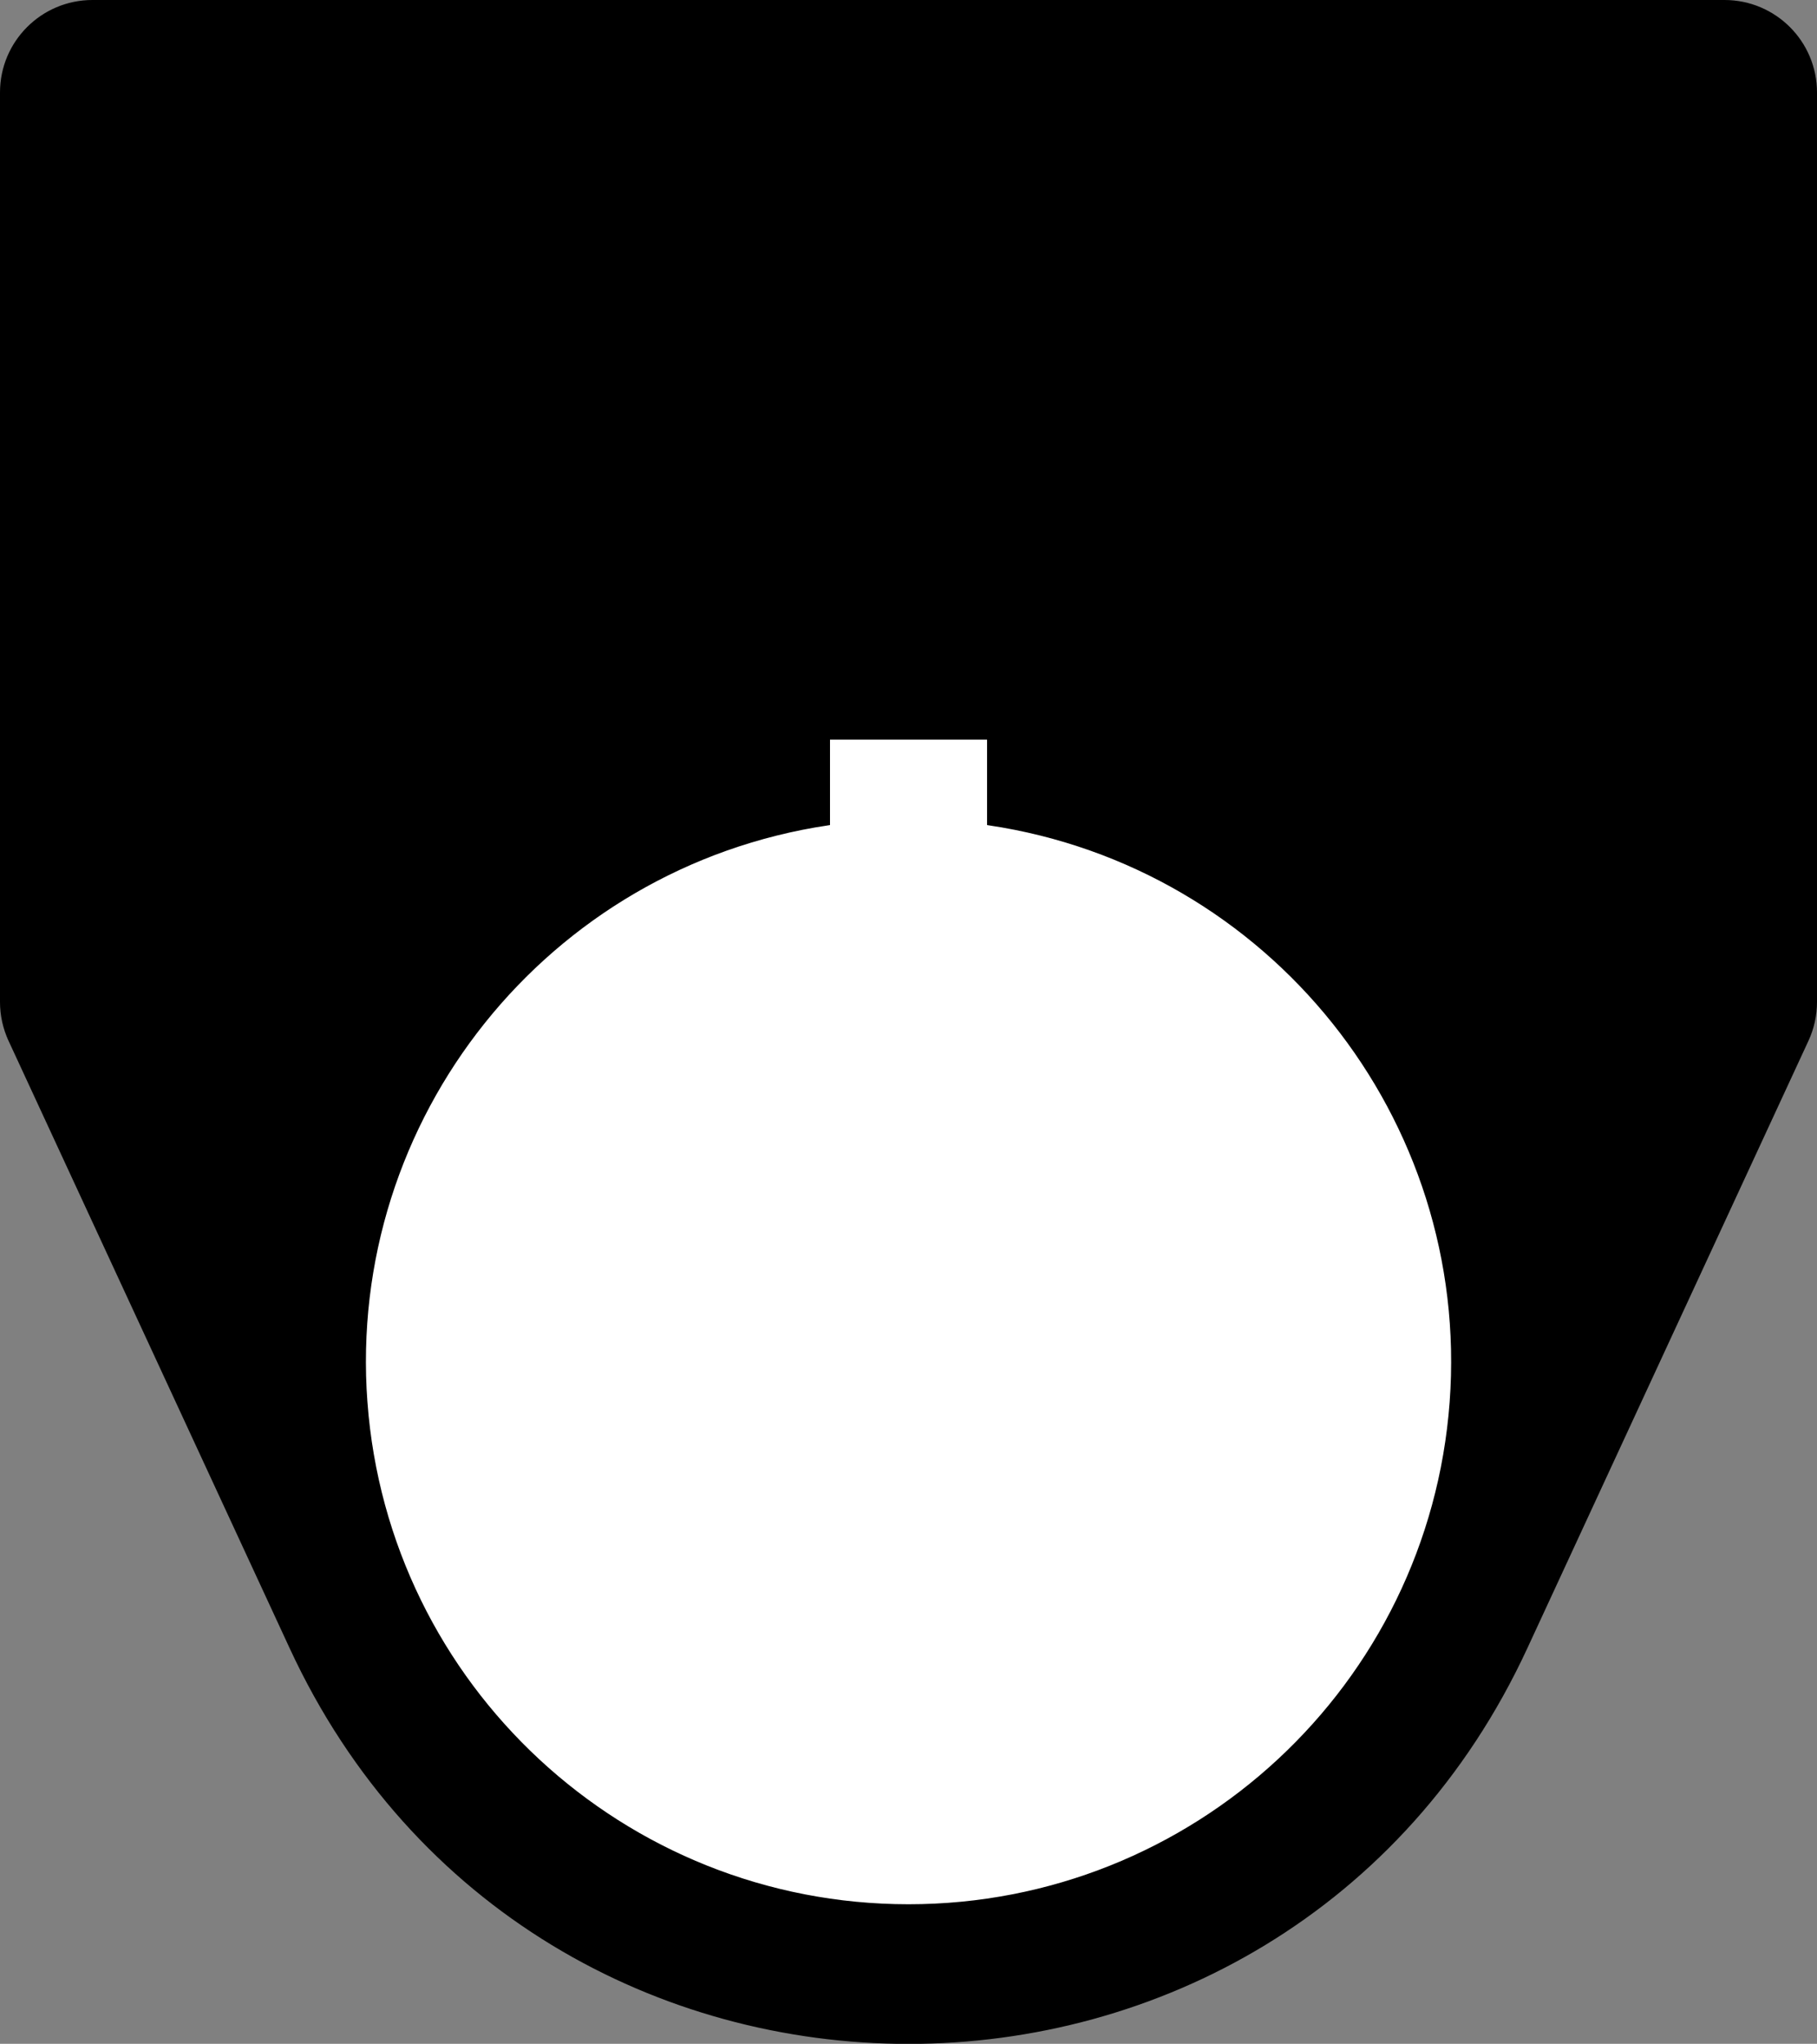 <?xml version="1.0" encoding="UTF-8" standalone="no"?>
<!-- Created with Inkscape (http://www.inkscape.org/) -->

<svg
   width="50.9mm"
   height="57.247mm"
   viewBox="0 0 50.9 57.247"
   version="1.1"
   id="svg1847"
   xml:space="preserve"
   inkscape:version="1.2.2 (732a01da63, 2022-12-09)"
   sodipodi:docname="30_TR_XX_NN.SVG"
   xmlns:inkscape="http://www.inkscape.org/namespaces/inkscape"
   xmlns:sodipodi="http://sodipodi.sourceforge.net/DTD/sodipodi-0.dtd"
   xmlns="http://www.w3.org/2000/svg"
   xmlns:svg="http://www.w3.org/2000/svg"><rect x="0" y="0" width="50.9" height="57.247" fill="#808080" stroke="none"/><sodipodi:namedview
     id="namedview1849"
     pagecolor="#ffffff"
     bordercolor="#000000"
     borderopacity="0.25"
     inkscape:showpageshadow="2"
     inkscape:pageopacity="0.0"
     inkscape:pagecheckerboard="0"
     inkscape:deskcolor="#d1d1d1"
     inkscape:document-units="mm"
     showgrid="false"
     inkscape:zoom="1.3371703"
     inkscape:cx="-9.7220226"
     inkscape:cy="261.37284"
     inkscape:window-width="3840"
     inkscape:window-height="2066"
     inkscape:window-x="1609"
     inkscape:window-y="-11"
     inkscape:window-maximized="1"
     inkscape:current-layer="layer3" /><defs
     id="defs1844"><marker
       id="DistanceX"
       orient="auto"
       refX="0"
       refY="0"
       style="overflow:visible"><path
         d="M 3,-3 -3,3 M 0,-5 V 5"
         style="stroke:#000000;stroke-width:0.5"
         id="path1970" /></marker><pattern
       id="Hatch"
       patternUnits="userSpaceOnUse"
       width="8"
       height="8"
       x="0"
       y="0"><path
         d="M8 4 l-4,4"
         stroke="#000000"
         stroke-width="0.25"
         linecap="square"
         id="path1973" /><path
         d="M6 2 l-4,4"
         stroke="#000000"
         stroke-width="0.25"
         linecap="square"
         id="path1975" /><path
         d="M4 0 l-4,4"
         stroke="#000000"
         stroke-width="0.25"
         linecap="square"
         id="path1977" /></pattern><symbol
       id="*Model_Space" /><symbol
       id="*Paper_Space" /><symbol
       id="*Paper_Space0" /></defs><g
     inkscape:label="Layer 1"
     inkscape:groupmode="layer"
     id="layer1"
     style="fill:#000000"
     transform="translate(-99.8,-79.411)"><path
       id="path2003"
       style="fill:#000000;stroke:#000000;stroke-width:0.1;stroke-linecap:round;stroke-dasharray:none"
       d="m 100.085,108.544 7.877,17.018 c 6.818,14.732 27.758,14.732 34.576,0 l 7.877,-17.018 c 0.155,-0.335 0.235,-0.699 0.235,-1.067 V 82.001 c 0,-1.403 -1.137,-2.54 -2.54,-2.54 h -45.72 c -1.403,-4.3e-5 -2.54,1.137 -2.54,2.54 v 25.476 c -2e-6,0.368 0.08,0.732 0.235,1.067 z"
       sodipodi:nodetypes="ccccccccccc" /></g><g
     inkscape:groupmode="layer"
     id="layer3"
     inkscape:label="Layer 2"
     style="fill:#ffffff"
     transform="translate(-99.8,-79.411)"><path
       id="path2011"
       style="display:inline;fill:#ffffff;stroke:#000000;stroke-width:0.1;stroke-linecap:round;stroke-dasharray:none"
       d="m 110.043,118.687 c 0.591,7.96 7.224,14.112 15.208,14.112 7.984,0 14.617,-6.152 15.208,-14.112 0.591,-7.96 -5.061,-15.031 -12.958,-16.209 v -2.4 h -4.5 v 2.4 c -7.897,1.178 -13.549,8.249 -12.958,16.209 z"
       sodipodi:nodetypes="sssccccs" /></g></svg>
